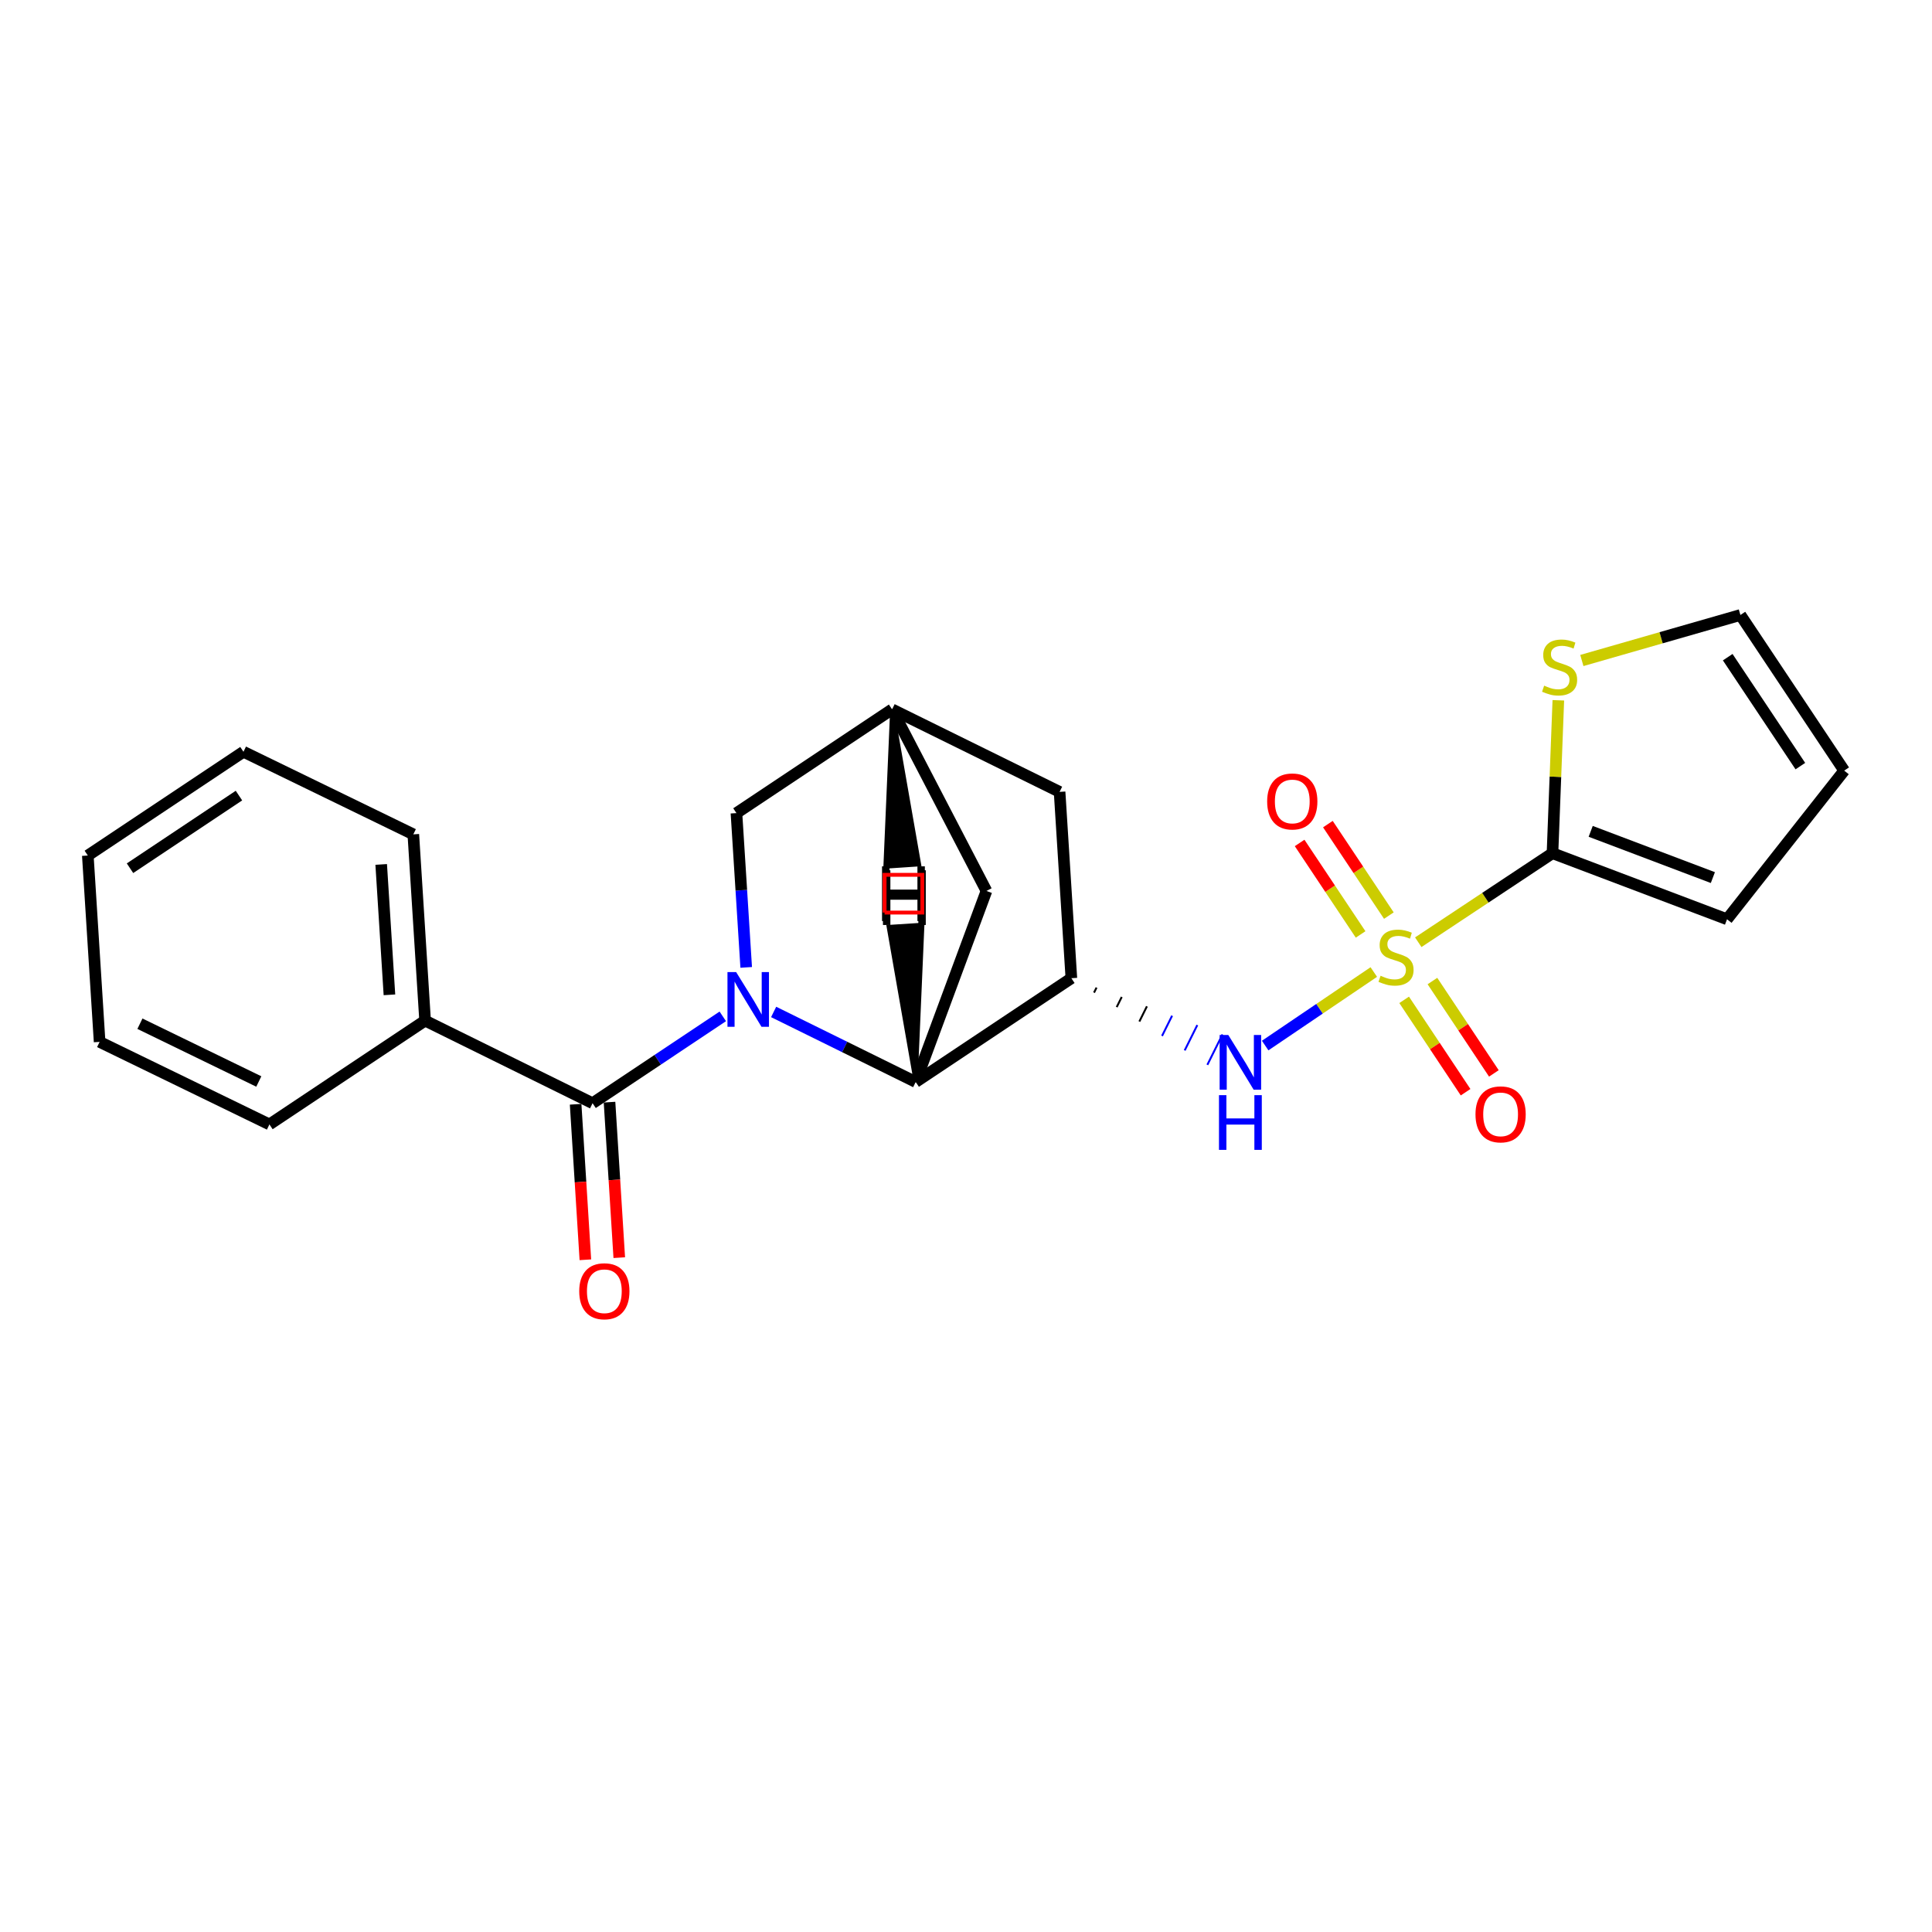 <?xml version='1.0' encoding='iso-8859-1'?>
<svg version='1.1' baseProfile='full'
              xmlns='http://www.w3.org/2000/svg'
                      xmlns:rdkit='http://www.rdkit.org/xml'
                      xmlns:xlink='http://www.w3.org/1999/xlink'
                  xml:space='preserve'
width='1000px' height='1000px' viewBox='0 0 1000 1000'>
<!-- END OF HEADER -->
<rect style='opacity:1.0;fill:#FFFFFF;stroke:none' width='1000' height='1000' x='0' y='0'> </rect>
<path class='bond-3' d='M 734.094,487.698 L 768.831,464.658' style='fill:none;fill-rule:evenodd;stroke:#CCCC00;stroke-width:6px;stroke-linecap:butt;stroke-linejoin:miter;stroke-opacity:1' />
<path class='bond-3' d='M 768.831,464.658 L 803.567,441.617' style='fill:none;fill-rule:evenodd;stroke:#000000;stroke-width:6px;stroke-linecap:butt;stroke-linejoin:miter;stroke-opacity:1' />
<path class='bond-5' d='M 711.073,503.124 L 682.96,522.151' style='fill:none;fill-rule:evenodd;stroke:#CCCC00;stroke-width:6px;stroke-linecap:butt;stroke-linejoin:miter;stroke-opacity:1' />
<path class='bond-5' d='M 682.96,522.151 L 654.847,541.178' style='fill:none;fill-rule:evenodd;stroke:#0000FF;stroke-width:6px;stroke-linecap:butt;stroke-linejoin:miter;stroke-opacity:1' />
<path class='bond-9' d='M 718.875,473.916 L 703.094,450.238' style='fill:none;fill-rule:evenodd;stroke:#CCCC00;stroke-width:6px;stroke-linecap:butt;stroke-linejoin:miter;stroke-opacity:1' />
<path class='bond-9' d='M 703.094,450.238 L 687.313,426.559' style='fill:none;fill-rule:evenodd;stroke:#FF0000;stroke-width:6px;stroke-linecap:butt;stroke-linejoin:miter;stroke-opacity:1' />
<path class='bond-9' d='M 704.247,483.666 L 688.466,459.987' style='fill:none;fill-rule:evenodd;stroke:#CCCC00;stroke-width:6px;stroke-linecap:butt;stroke-linejoin:miter;stroke-opacity:1' />
<path class='bond-9' d='M 688.466,459.987 L 672.685,436.309' style='fill:none;fill-rule:evenodd;stroke:#FF0000;stroke-width:6px;stroke-linecap:butt;stroke-linejoin:miter;stroke-opacity:1' />
<path class='bond-10' d='M 726.789,517.523 L 742.688,541.427' style='fill:none;fill-rule:evenodd;stroke:#CCCC00;stroke-width:6px;stroke-linecap:butt;stroke-linejoin:miter;stroke-opacity:1' />
<path class='bond-10' d='M 742.688,541.427 L 758.587,565.33' style='fill:none;fill-rule:evenodd;stroke:#FF0000;stroke-width:6px;stroke-linecap:butt;stroke-linejoin:miter;stroke-opacity:1' />
<path class='bond-10' d='M 741.426,507.787 L 757.325,531.691' style='fill:none;fill-rule:evenodd;stroke:#CCCC00;stroke-width:6px;stroke-linecap:butt;stroke-linejoin:miter;stroke-opacity:1' />
<path class='bond-10' d='M 757.325,531.691 L 773.225,555.594' style='fill:none;fill-rule:evenodd;stroke:#FF0000;stroke-width:6px;stroke-linecap:butt;stroke-linejoin:miter;stroke-opacity:1' />
<path class='bond-0' d='M 400.433,523.783 L 437.198,541.908' style='fill:none;fill-rule:evenodd;stroke:#0000FF;stroke-width:6px;stroke-linecap:butt;stroke-linejoin:miter;stroke-opacity:1' />
<path class='bond-0' d='M 437.198,541.908 L 473.963,560.034' style='fill:none;fill-rule:evenodd;stroke:#000000;stroke-width:6px;stroke-linecap:butt;stroke-linejoin:miter;stroke-opacity:1' />
<path class='bond-1' d='M 374.116,526.073 L 340.415,548.547' style='fill:none;fill-rule:evenodd;stroke:#0000FF;stroke-width:6px;stroke-linecap:butt;stroke-linejoin:miter;stroke-opacity:1' />
<path class='bond-1' d='M 340.415,548.547 L 306.714,571.021' style='fill:none;fill-rule:evenodd;stroke:#000000;stroke-width:6px;stroke-linecap:butt;stroke-linejoin:miter;stroke-opacity:1' />
<path class='bond-25' d='M 386.229,500.721 L 383.706,460.792' style='fill:none;fill-rule:evenodd;stroke:#0000FF;stroke-width:6px;stroke-linecap:butt;stroke-linejoin:miter;stroke-opacity:1' />
<path class='bond-25' d='M 383.706,460.792 L 381.183,420.864' style='fill:none;fill-rule:evenodd;stroke:#000000;stroke-width:6px;stroke-linecap:butt;stroke-linejoin:miter;stroke-opacity:1' />
<path class='bond-14' d='M 297.942,571.571 L 300.464,611.815' style='fill:none;fill-rule:evenodd;stroke:#000000;stroke-width:6px;stroke-linecap:butt;stroke-linejoin:miter;stroke-opacity:1' />
<path class='bond-14' d='M 300.464,611.815 L 302.986,652.059' style='fill:none;fill-rule:evenodd;stroke:#FF0000;stroke-width:6px;stroke-linecap:butt;stroke-linejoin:miter;stroke-opacity:1' />
<path class='bond-14' d='M 315.487,570.472 L 318.009,610.715' style='fill:none;fill-rule:evenodd;stroke:#000000;stroke-width:6px;stroke-linecap:butt;stroke-linejoin:miter;stroke-opacity:1' />
<path class='bond-14' d='M 318.009,610.715 L 320.531,650.959' style='fill:none;fill-rule:evenodd;stroke:#FF0000;stroke-width:6px;stroke-linecap:butt;stroke-linejoin:miter;stroke-opacity:1' />
<path class='bond-15' d='M 306.714,571.021 L 220.028,528.274' style='fill:none;fill-rule:evenodd;stroke:#000000;stroke-width:6px;stroke-linecap:butt;stroke-linejoin:miter;stroke-opacity:1' />
<path class='bond-2' d='M 473.963,560.034 L 554.535,506.319' style='fill:none;fill-rule:evenodd;stroke:#000000;stroke-width:6px;stroke-linecap:butt;stroke-linejoin:miter;stroke-opacity:1' />
<path class='bond-12' d='M 473.963,560.034 L 510.587,461.15' style='fill:none;fill-rule:evenodd;stroke:#000000;stroke-width:6px;stroke-linecap:butt;stroke-linejoin:miter;stroke-opacity:1' />
<path class='bond-27' d='M 473.963,560.034 L 477.473,478.608 L 459.93,479.749 Z' style='fill:#000000;fill-rule:evenodd;fill-opacity:1;stroke:#000000;stroke-width:2px;stroke-linecap:butt;stroke-linejoin:miter;stroke-opacity:1;' />
<path class='bond-7' d='M 803.567,441.617 L 805.078,402.042' style='fill:none;fill-rule:evenodd;stroke:#000000;stroke-width:6px;stroke-linecap:butt;stroke-linejoin:miter;stroke-opacity:1' />
<path class='bond-7' d='M 805.078,402.042 L 806.589,362.467' style='fill:none;fill-rule:evenodd;stroke:#CCCC00;stroke-width:6px;stroke-linecap:butt;stroke-linejoin:miter;stroke-opacity:1' />
<path class='bond-13' d='M 803.567,441.617 L 893.906,475.809' style='fill:none;fill-rule:evenodd;stroke:#000000;stroke-width:6px;stroke-linecap:butt;stroke-linejoin:miter;stroke-opacity:1' />
<path class='bond-13' d='M 823.341,430.305 L 886.578,454.239' style='fill:none;fill-rule:evenodd;stroke:#000000;stroke-width:6px;stroke-linecap:butt;stroke-linejoin:miter;stroke-opacity:1' />
<path class='bond-4' d='M 566.267,513.794 L 567.572,511.171' style='fill:none;fill-rule:evenodd;stroke:#000000;stroke-width:1.0px;stroke-linecap:butt;stroke-linejoin:miter;stroke-opacity:1' />
<path class='bond-4' d='M 577.998,521.268 L 580.609,516.022' style='fill:none;fill-rule:evenodd;stroke:#000000;stroke-width:1.0px;stroke-linecap:butt;stroke-linejoin:miter;stroke-opacity:1' />
<path class='bond-4' d='M 589.729,528.743 L 593.645,520.874' style='fill:none;fill-rule:evenodd;stroke:#000000;stroke-width:1.0px;stroke-linecap:butt;stroke-linejoin:miter;stroke-opacity:1' />
<path class='bond-4' d='M 601.46,536.217 L 606.682,525.725' style='fill:none;fill-rule:evenodd;stroke:#0000FF;stroke-width:1.0px;stroke-linecap:butt;stroke-linejoin:miter;stroke-opacity:1' />
<path class='bond-4' d='M 613.192,543.692 L 619.719,530.576' style='fill:none;fill-rule:evenodd;stroke:#0000FF;stroke-width:1.0px;stroke-linecap:butt;stroke-linejoin:miter;stroke-opacity:1' />
<path class='bond-4' d='M 624.923,551.166 L 632.755,535.428' style='fill:none;fill-rule:evenodd;stroke:#0000FF;stroke-width:1.0px;stroke-linecap:butt;stroke-linejoin:miter;stroke-opacity:1' />
<path class='bond-11' d='M 554.535,506.319 L 548.441,409.877' style='fill:none;fill-rule:evenodd;stroke:#000000;stroke-width:6px;stroke-linecap:butt;stroke-linejoin:miter;stroke-opacity:1' />
<path class='bond-6' d='M 381.183,420.864 L 461.745,367.159' style='fill:none;fill-rule:evenodd;stroke:#000000;stroke-width:6px;stroke-linecap:butt;stroke-linejoin:miter;stroke-opacity:1' />
<path class='bond-16' d='M 818.763,341.87 L 859.797,330.093' style='fill:none;fill-rule:evenodd;stroke:#CCCC00;stroke-width:6px;stroke-linecap:butt;stroke-linejoin:miter;stroke-opacity:1' />
<path class='bond-16' d='M 859.797,330.093 L 900.831,318.317' style='fill:none;fill-rule:evenodd;stroke:#000000;stroke-width:6px;stroke-linecap:butt;stroke-linejoin:miter;stroke-opacity:1' />
<path class='bond-8' d='M 461.745,367.159 L 548.441,409.877' style='fill:none;fill-rule:evenodd;stroke:#000000;stroke-width:6px;stroke-linecap:butt;stroke-linejoin:miter;stroke-opacity:1' />
<path class='bond-24' d='M 461.745,367.159 L 510.587,461.15' style='fill:none;fill-rule:evenodd;stroke:#000000;stroke-width:6px;stroke-linecap:butt;stroke-linejoin:miter;stroke-opacity:1' />
<path class='bond-28' d='M 461.745,367.159 L 458.243,448.585 L 475.786,447.442 Z' style='fill:#000000;fill-rule:evenodd;fill-opacity:1;stroke:#000000;stroke-width:2px;stroke-linecap:butt;stroke-linejoin:miter;stroke-opacity:1;' />
<path class='bond-17' d='M 893.906,475.809 L 954.545,398.87' style='fill:none;fill-rule:evenodd;stroke:#000000;stroke-width:6px;stroke-linecap:butt;stroke-linejoin:miter;stroke-opacity:1' />
<path class='bond-18' d='M 220.028,528.274 L 213.934,431.861' style='fill:none;fill-rule:evenodd;stroke:#000000;stroke-width:6px;stroke-linecap:butt;stroke-linejoin:miter;stroke-opacity:1' />
<path class='bond-18' d='M 201.57,514.921 L 197.304,447.432' style='fill:none;fill-rule:evenodd;stroke:#000000;stroke-width:6px;stroke-linecap:butt;stroke-linejoin:miter;stroke-opacity:1' />
<path class='bond-19' d='M 220.028,528.274 L 139.456,581.999' style='fill:none;fill-rule:evenodd;stroke:#000000;stroke-width:6px;stroke-linecap:butt;stroke-linejoin:miter;stroke-opacity:1' />
<path class='bond-23' d='M 900.831,318.317 L 954.545,398.87' style='fill:none;fill-rule:evenodd;stroke:#000000;stroke-width:6px;stroke-linecap:butt;stroke-linejoin:miter;stroke-opacity:1' />
<path class='bond-23' d='M 894.262,340.153 L 931.862,396.54' style='fill:none;fill-rule:evenodd;stroke:#000000;stroke-width:6px;stroke-linecap:butt;stroke-linejoin:miter;stroke-opacity:1' />
<path class='bond-21' d='M 213.934,431.861 L 126.017,389.113' style='fill:none;fill-rule:evenodd;stroke:#000000;stroke-width:6px;stroke-linecap:butt;stroke-linejoin:miter;stroke-opacity:1' />
<path class='bond-20' d='M 139.456,581.999 L 51.559,539.281' style='fill:none;fill-rule:evenodd;stroke:#000000;stroke-width:6px;stroke-linecap:butt;stroke-linejoin:miter;stroke-opacity:1' />
<path class='bond-20' d='M 133.955,559.78 L 72.427,529.877' style='fill:none;fill-rule:evenodd;stroke:#000000;stroke-width:6px;stroke-linecap:butt;stroke-linejoin:miter;stroke-opacity:1' />
<path class='bond-22' d='M 51.559,539.281 L 45.455,442.818' style='fill:none;fill-rule:evenodd;stroke:#000000;stroke-width:6px;stroke-linecap:butt;stroke-linejoin:miter;stroke-opacity:1' />
<path class='bond-26' d='M 126.017,389.113 L 45.455,442.818' style='fill:none;fill-rule:evenodd;stroke:#000000;stroke-width:6px;stroke-linecap:butt;stroke-linejoin:miter;stroke-opacity:1' />
<path class='bond-26' d='M 123.684,411.796 L 67.29,449.39' style='fill:none;fill-rule:evenodd;stroke:#000000;stroke-width:6px;stroke-linecap:butt;stroke-linejoin:miter;stroke-opacity:1' />
<path  class='atom-0' d='M 714.585 505.052
Q 714.905 505.172, 716.225 505.732
Q 717.545 506.292, 718.985 506.652
Q 720.465 506.972, 721.905 506.972
Q 724.585 506.972, 726.145 505.692
Q 727.705 504.372, 727.705 502.092
Q 727.705 500.532, 726.905 499.572
Q 726.145 498.612, 724.945 498.092
Q 723.745 497.572, 721.745 496.972
Q 719.225 496.212, 717.705 495.492
Q 716.225 494.772, 715.145 493.252
Q 714.105 491.732, 714.105 489.172
Q 714.105 485.612, 716.505 483.412
Q 718.945 481.212, 723.745 481.212
Q 727.025 481.212, 730.745 482.772
L 729.825 485.852
Q 726.425 484.452, 723.865 484.452
Q 721.105 484.452, 719.585 485.612
Q 718.065 486.732, 718.105 488.692
Q 718.105 490.212, 718.865 491.132
Q 719.665 492.052, 720.785 492.572
Q 721.945 493.092, 723.865 493.692
Q 726.425 494.492, 727.945 495.292
Q 729.465 496.092, 730.545 497.732
Q 731.665 499.332, 731.665 502.092
Q 731.665 506.012, 729.025 508.132
Q 726.425 510.212, 722.065 510.212
Q 719.545 510.212, 717.625 509.652
Q 715.745 509.132, 713.505 508.212
L 714.585 505.052
' fill='#CCCC00'/>
<path  class='atom-1' d='M 381.017 503.137
L 390.297 518.137
Q 391.217 519.617, 392.697 522.297
Q 394.177 524.977, 394.257 525.137
L 394.257 503.137
L 398.017 503.137
L 398.017 531.457
L 394.137 531.457
L 384.177 515.057
Q 383.017 513.137, 381.777 510.937
Q 380.577 508.737, 380.217 508.057
L 380.217 531.457
L 376.537 531.457
L 376.537 503.137
L 381.017 503.137
' fill='#0000FF'/>
<path  class='atom-6' d='M 635.762 535.698
L 645.042 550.698
Q 645.962 552.178, 647.442 554.858
Q 648.922 557.538, 649.002 557.698
L 649.002 535.698
L 652.762 535.698
L 652.762 564.018
L 648.882 564.018
L 638.922 547.618
Q 637.762 545.698, 636.522 543.498
Q 635.322 541.298, 634.962 540.618
L 634.962 564.018
L 631.282 564.018
L 631.282 535.698
L 635.762 535.698
' fill='#0000FF'/>
<path  class='atom-6' d='M 630.942 566.85
L 634.782 566.85
L 634.782 578.89
L 649.262 578.89
L 649.262 566.85
L 653.102 566.85
L 653.102 595.17
L 649.262 595.17
L 649.262 582.09
L 634.782 582.09
L 634.782 595.17
L 630.942 595.17
L 630.942 566.85
' fill='#0000FF'/>
<path  class='atom-8' d='M 799.249 354.894
Q 799.569 355.014, 800.889 355.574
Q 802.209 356.134, 803.649 356.494
Q 805.129 356.814, 806.569 356.814
Q 809.249 356.814, 810.809 355.534
Q 812.369 354.214, 812.369 351.934
Q 812.369 350.374, 811.569 349.414
Q 810.809 348.454, 809.609 347.934
Q 808.409 347.414, 806.409 346.814
Q 803.889 346.054, 802.369 345.334
Q 800.889 344.614, 799.809 343.094
Q 798.769 341.574, 798.769 339.014
Q 798.769 335.454, 801.169 333.254
Q 803.609 331.054, 808.409 331.054
Q 811.689 331.054, 815.409 332.614
L 814.489 335.694
Q 811.089 334.294, 808.529 334.294
Q 805.769 334.294, 804.249 335.454
Q 802.729 336.574, 802.769 338.534
Q 802.769 340.054, 803.529 340.974
Q 804.329 341.894, 805.449 342.414
Q 806.609 342.934, 808.529 343.534
Q 811.089 344.334, 812.609 345.134
Q 814.129 345.934, 815.209 347.574
Q 816.329 349.174, 816.329 351.934
Q 816.329 355.854, 813.689 357.974
Q 811.089 360.054, 806.729 360.054
Q 804.209 360.054, 802.289 359.494
Q 800.409 358.974, 798.169 358.054
L 799.249 354.894
' fill='#CCCC00'/>
<path  class='atom-10' d='M 655.88 414.83
Q 655.88 408.03, 659.24 404.23
Q 662.6 400.43, 668.88 400.43
Q 675.16 400.43, 678.52 404.23
Q 681.88 408.03, 681.88 414.83
Q 681.88 421.71, 678.48 425.63
Q 675.08 429.51, 668.88 429.51
Q 662.64 429.51, 659.24 425.63
Q 655.88 421.75, 655.88 414.83
M 668.88 426.31
Q 673.2 426.31, 675.52 423.43
Q 677.88 420.51, 677.88 414.83
Q 677.88 409.27, 675.52 406.47
Q 673.2 403.63, 668.88 403.63
Q 664.56 403.63, 662.2 406.43
Q 659.88 409.23, 659.88 414.83
Q 659.88 420.55, 662.2 423.43
Q 664.56 426.31, 668.88 426.31
' fill='#FF0000'/>
<path  class='atom-11' d='M 763.71 576.785
Q 763.71 569.985, 767.07 566.185
Q 770.43 562.385, 776.71 562.385
Q 782.99 562.385, 786.35 566.185
Q 789.71 569.985, 789.71 576.785
Q 789.71 583.665, 786.31 587.585
Q 782.91 591.465, 776.71 591.465
Q 770.47 591.465, 767.07 587.585
Q 763.71 583.705, 763.71 576.785
M 776.71 588.265
Q 781.03 588.265, 783.35 585.385
Q 785.71 582.465, 785.71 576.785
Q 785.71 571.225, 783.35 568.425
Q 781.03 565.585, 776.71 565.585
Q 772.39 565.585, 770.03 568.385
Q 767.71 571.185, 767.71 576.785
Q 767.71 582.505, 770.03 585.385
Q 772.39 588.265, 776.71 588.265
' fill='#FF0000'/>
<path  class='atom-15' d='M 299.808 668.345
Q 299.808 661.545, 303.168 657.745
Q 306.528 653.945, 312.808 653.945
Q 319.088 653.945, 322.448 657.745
Q 325.808 661.545, 325.808 668.345
Q 325.808 675.225, 322.408 679.145
Q 319.008 683.025, 312.808 683.025
Q 306.568 683.025, 303.168 679.145
Q 299.808 675.265, 299.808 668.345
M 312.808 679.825
Q 317.128 679.825, 319.448 676.945
Q 321.808 674.025, 321.808 668.345
Q 321.808 662.785, 319.448 659.985
Q 317.128 657.145, 312.808 657.145
Q 308.488 657.145, 306.128 659.945
Q 303.808 662.745, 303.808 668.345
Q 303.808 674.065, 306.128 676.945
Q 308.488 679.825, 312.808 679.825
' fill='#FF0000'/>
<path  class='atom-24' d='M 456.541 448.417
L 460.381 448.417
L 460.381 460.457
L 474.861 460.457
L 474.861 448.417
L 478.701 448.417
L 478.701 476.737
L 474.861 476.737
L 474.861 463.657
L 460.381 463.657
L 460.381 476.737
L 456.541 476.737
L 456.541 448.417
' fill='#000000'/>
<path  class='atom-25' d='M 457.017 450.455
L 460.857 450.455
L 460.857 462.495
L 475.337 462.495
L 475.337 450.455
L 479.177 450.455
L 479.177 478.775
L 475.337 478.775
L 475.337 465.695
L 460.857 465.695
L 460.857 478.775
L 457.017 478.775
L 457.017 450.455
' fill='#000000'/>
<path d='M 457.855,472.343 L 457.855,452.81 L 477.388,452.81 L 477.388,472.343 L 457.855,472.343' style='fill:none;stroke:#FF0000;stroke-width:2px;stroke-linecap:butt;stroke-linejoin:miter;stroke-opacity:1;' />
</svg>
